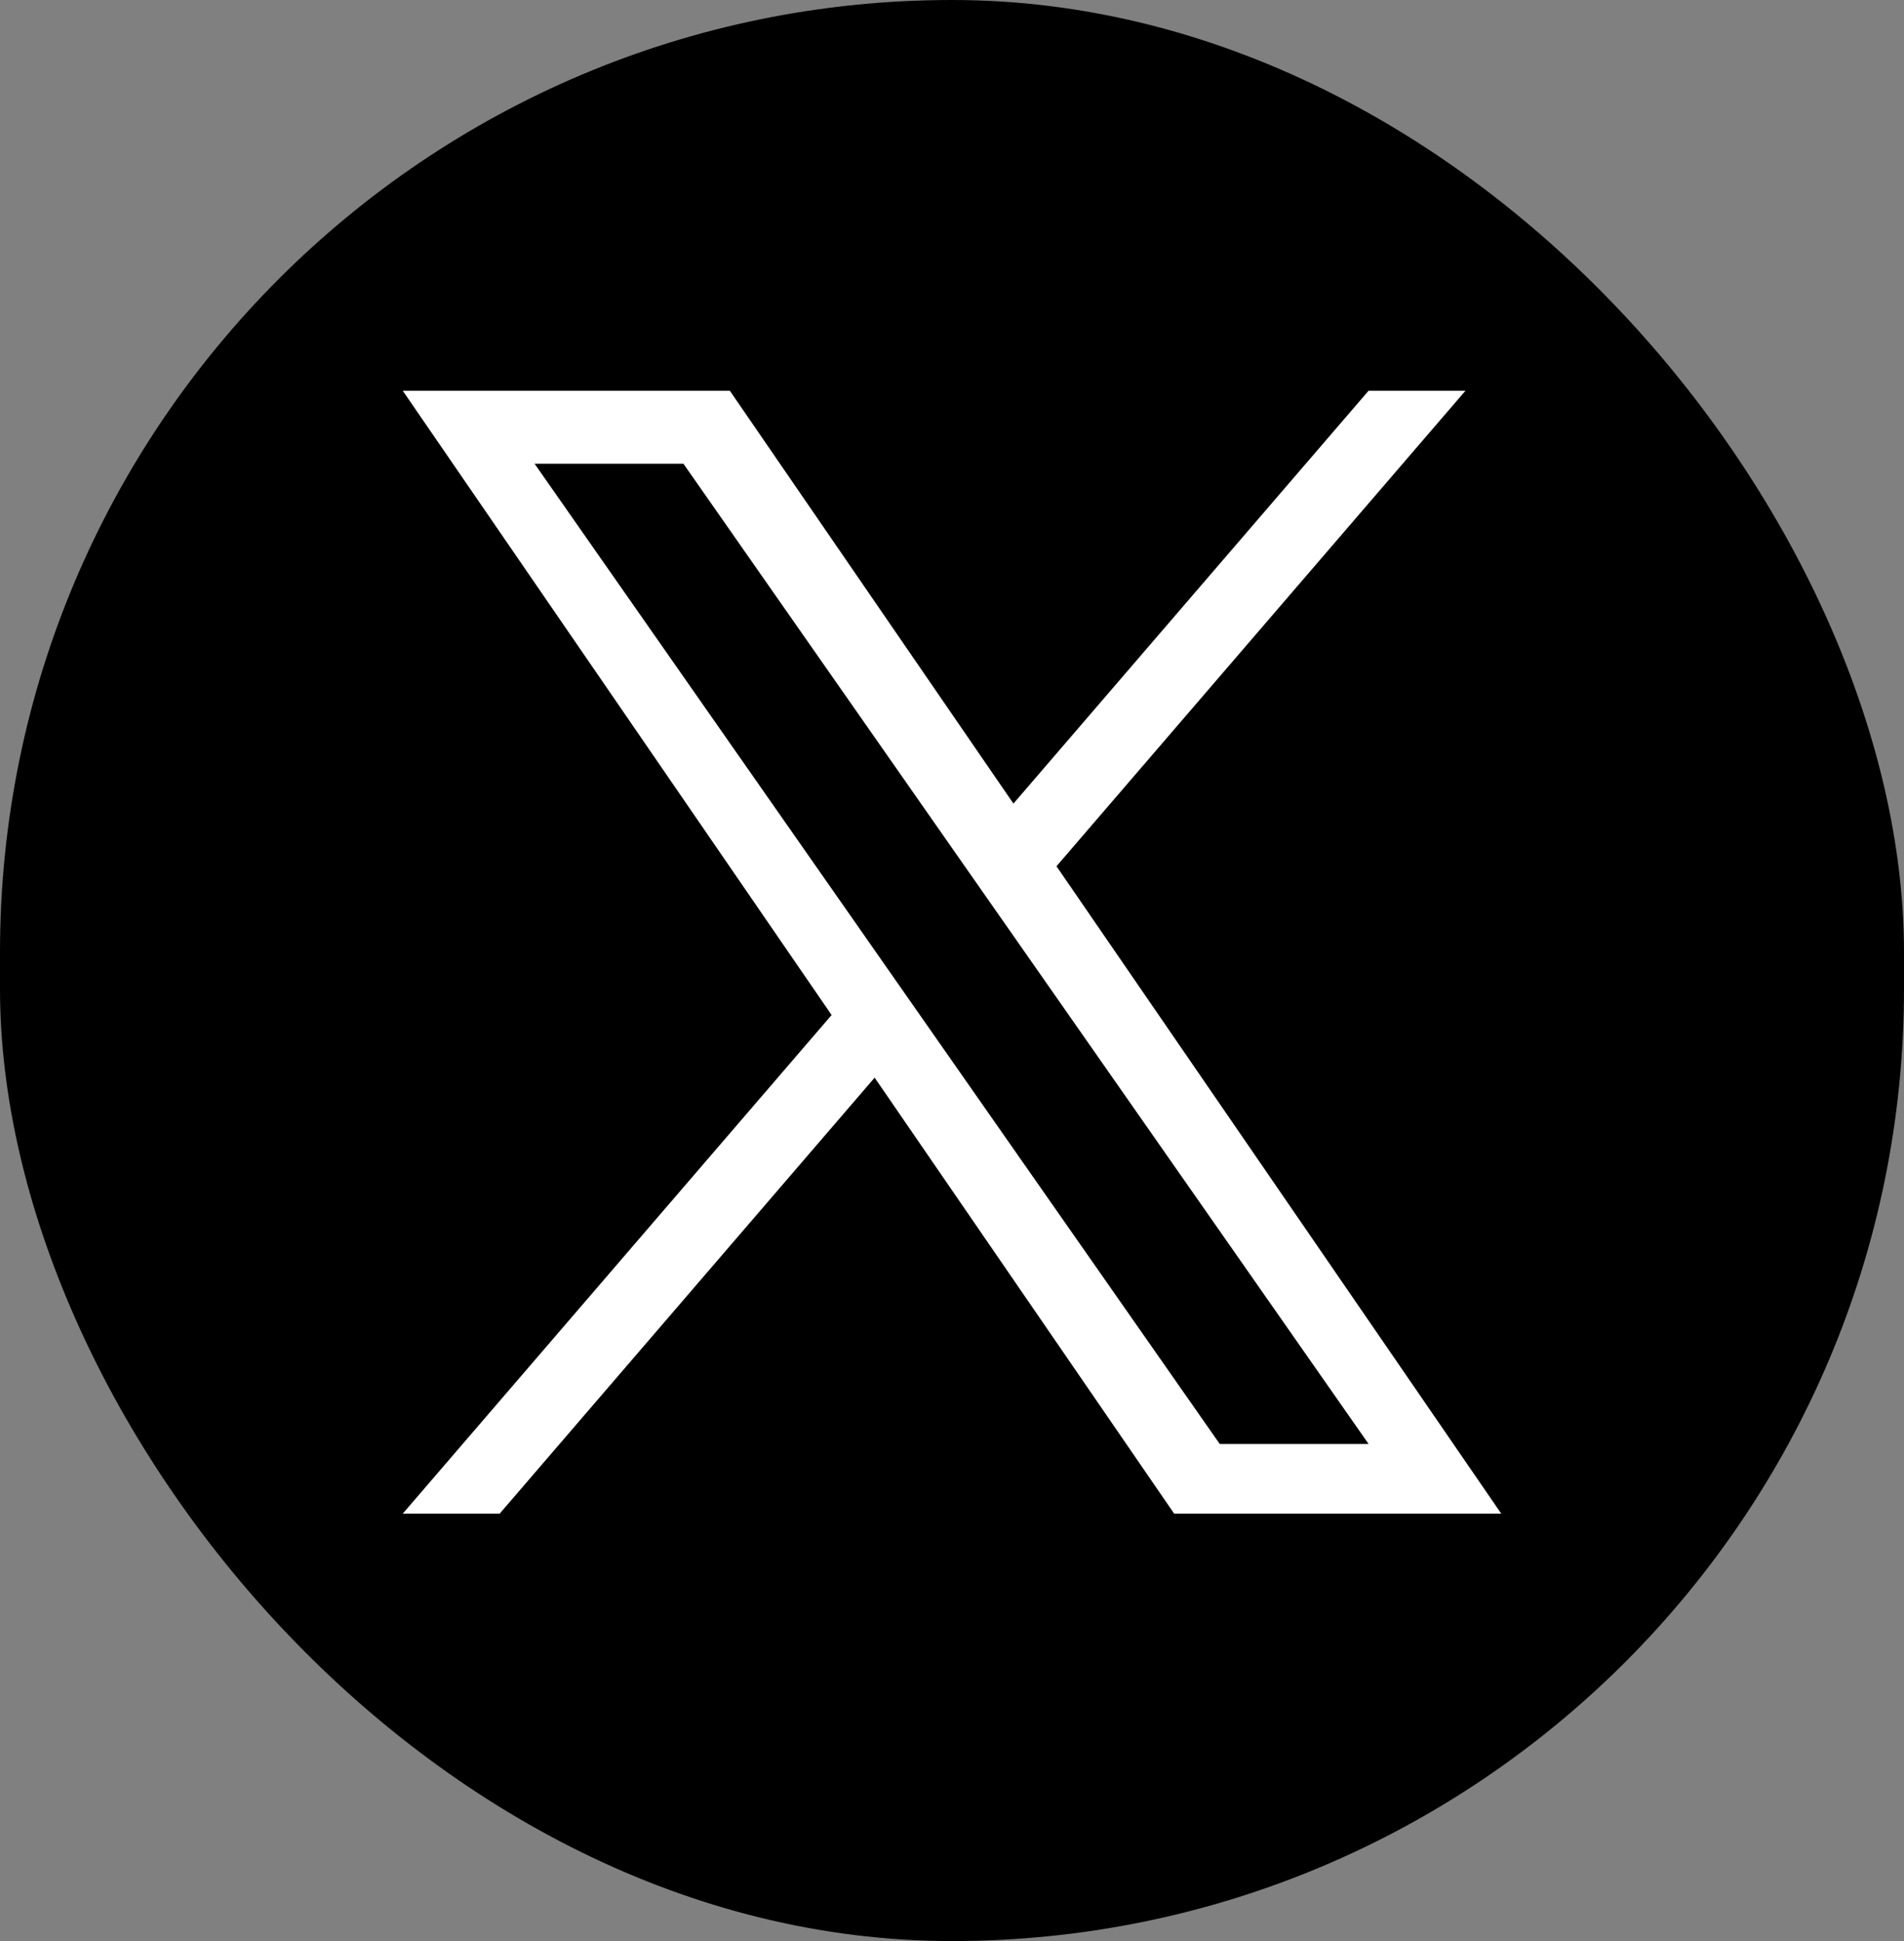 <svg width="52" height="53" viewBox="0 0 52 53" fill="none" xmlns="http://www.w3.org/2000/svg">
<rect x="0" y="0" width="52" height="53" fill="#808080" stroke="none"/>
<rect width="52" height="53" rx="26" fill="black"/>
<path d="M28.854 23.652L40.022 10.67H37.376L27.678 21.942L19.933 10.67H11L22.712 27.715L11 41.329H13.647L23.887 29.425L32.067 41.329H41L28.853 23.652H28.854ZM25.229 27.866L24.042 26.168L14.6 12.662H18.665L26.285 23.562L27.472 25.259L37.377 39.427H33.312L25.229 27.866V27.866Z" fill="white"/>
</svg>
